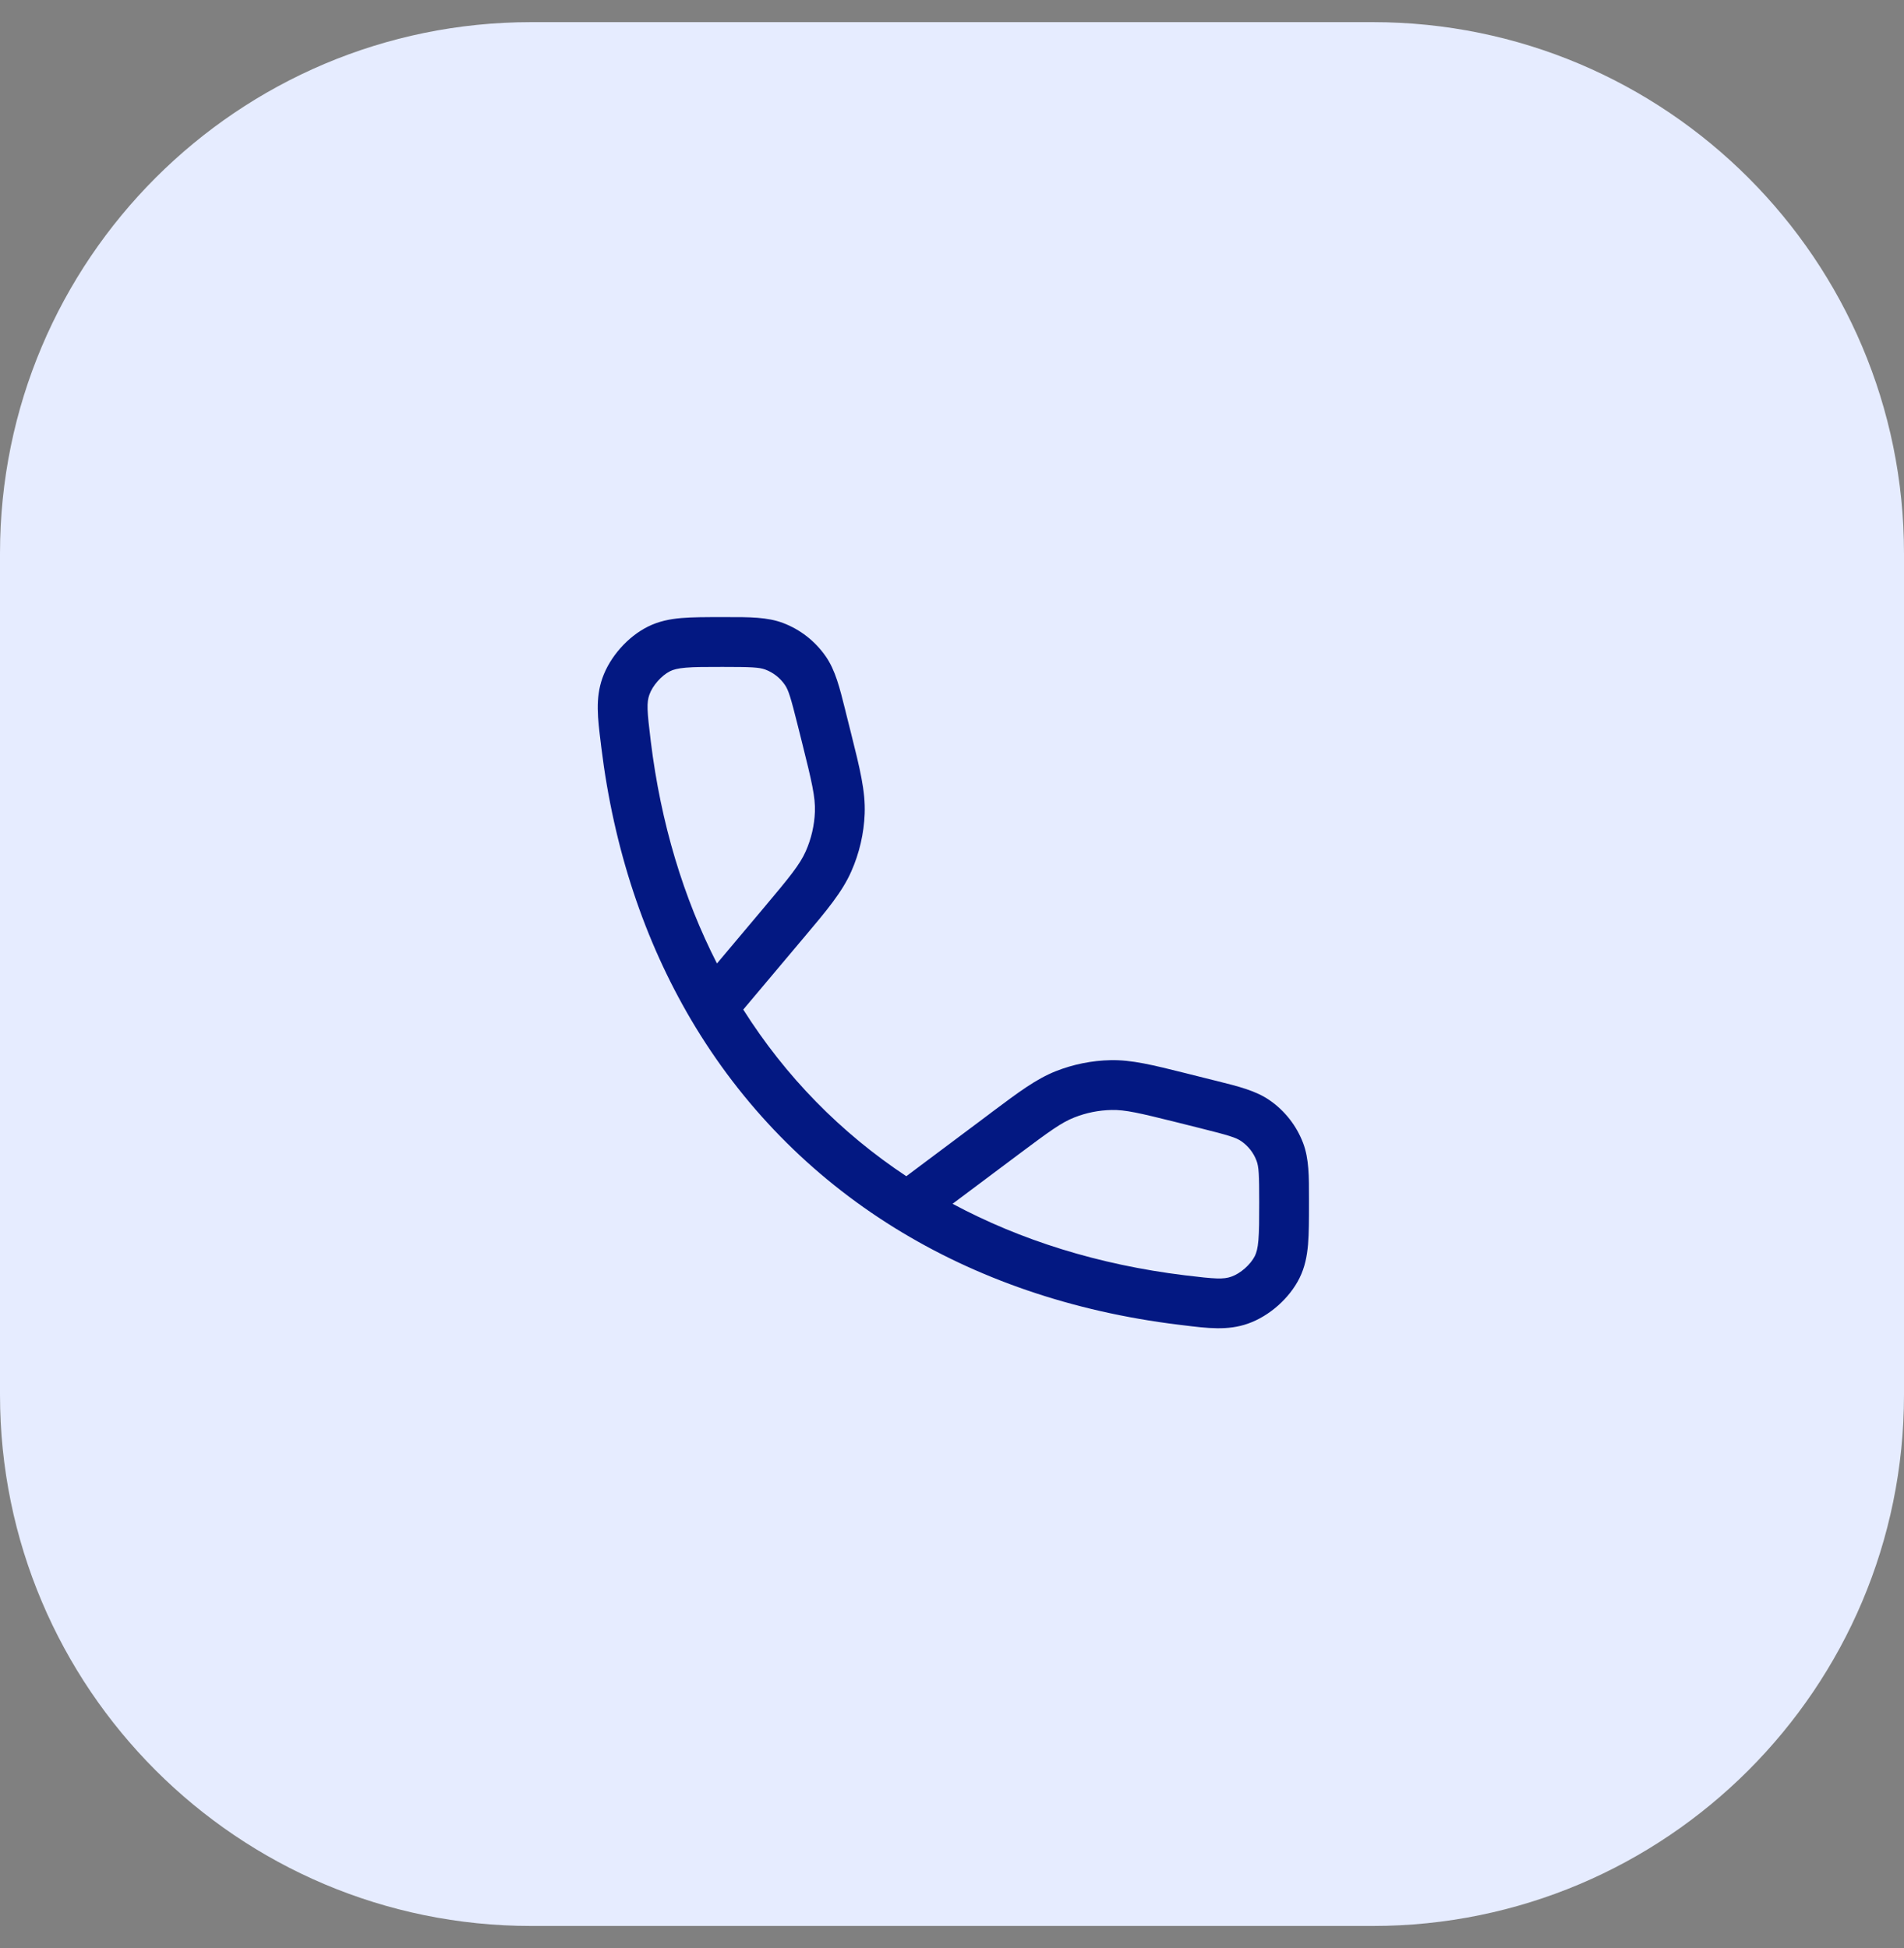 <svg width="43" height="44" viewBox="0 0 43 44" fill="none" xmlns="http://www.w3.org/2000/svg">
<rect x="0" y="0" width="43" height="44" fill="#808080" stroke="none"/>
<path d="M0 12.5C0 5.873 5.373 0.5 12 0.5H31C37.627 0.5 43 5.873 43 12.5V31.5C43 38.127 37.627 43.5 31 43.5H12C5.373 43.5 0 38.127 0 31.5V12.5Z" fill="#E6ECFF"/>
<path fill-rule="evenodd" clip-rule="evenodd" d="M17.285 15.123C17.148 15.072 16.971 15.063 16.316 15.063C15.934 15.063 15.683 15.063 15.487 15.08C15.301 15.096 15.205 15.124 15.133 15.16C14.94 15.256 14.737 15.486 14.666 15.689C14.602 15.869 14.611 16.045 14.697 16.742C14.924 18.596 15.435 20.279 16.192 21.761L17.241 20.514C17.841 19.801 18.064 19.527 18.197 19.227C18.322 18.945 18.392 18.642 18.404 18.335C18.416 18.006 18.336 17.662 18.11 16.758L18.018 16.391C17.859 15.756 17.808 15.586 17.724 15.466C17.616 15.31 17.463 15.19 17.285 15.123ZM16.786 22.802L18.102 21.238C18.121 21.216 18.139 21.194 18.158 21.172C18.683 20.549 19.02 20.147 19.226 19.681C19.408 19.27 19.511 18.827 19.528 18.378C19.547 17.869 19.42 17.36 19.222 16.569C19.215 16.542 19.208 16.514 19.201 16.485L19.109 16.118C19.102 16.088 19.094 16.058 19.087 16.028C18.962 15.528 18.865 15.137 18.649 14.826C18.411 14.482 18.074 14.218 17.682 14.07C17.328 13.937 16.925 13.937 16.41 13.938C16.379 13.938 16.348 13.938 16.316 13.938L16.294 13.938C15.94 13.938 15.64 13.938 15.39 13.959C15.124 13.982 14.876 14.032 14.633 14.153C14.178 14.379 13.774 14.835 13.605 15.315C13.443 15.774 13.499 16.226 13.569 16.788C13.572 16.819 13.576 16.849 13.58 16.88C13.861 19.174 14.555 21.247 15.61 23.036C16.748 24.963 18.301 26.552 20.197 27.728C22.045 28.875 24.21 29.625 26.62 29.92C26.651 29.924 26.681 29.928 26.712 29.931C27.274 30.001 27.727 30.057 28.185 29.895C28.665 29.727 29.122 29.322 29.348 28.867C29.469 28.623 29.518 28.372 29.541 28.104C29.562 27.85 29.562 27.545 29.562 27.184V27.161C29.562 27.131 29.562 27.101 29.562 27.071C29.563 26.567 29.563 26.172 29.43 25.818C29.282 25.427 29.018 25.089 28.674 24.851C28.363 24.635 27.972 24.538 27.472 24.413C27.443 24.406 27.412 24.398 27.382 24.391L26.851 24.258C26.824 24.251 26.798 24.245 26.772 24.238C26.034 24.054 25.558 23.935 25.08 23.945C24.658 23.954 24.24 24.038 23.847 24.193C23.402 24.369 23.01 24.663 22.4 25.119C22.379 25.135 22.358 25.151 22.336 25.168L20.468 26.566C18.983 25.582 17.741 24.313 16.786 22.802ZM21.513 27.189C23.049 28.012 24.809 28.565 26.757 28.804C27.455 28.889 27.631 28.898 27.811 28.834C28.015 28.763 28.244 28.56 28.34 28.367C28.375 28.296 28.404 28.199 28.42 28.008C28.437 27.808 28.438 27.551 28.438 27.161C28.438 26.523 28.429 26.352 28.377 26.215C28.31 26.037 28.19 25.884 28.034 25.776C27.914 25.692 27.744 25.641 27.109 25.482L26.578 25.349C25.734 25.139 25.413 25.063 25.104 25.07C24.815 25.076 24.529 25.133 24.26 25.24C23.973 25.353 23.706 25.547 23.01 26.068L21.513 27.189Z" fill="#031882"/>
</svg>
